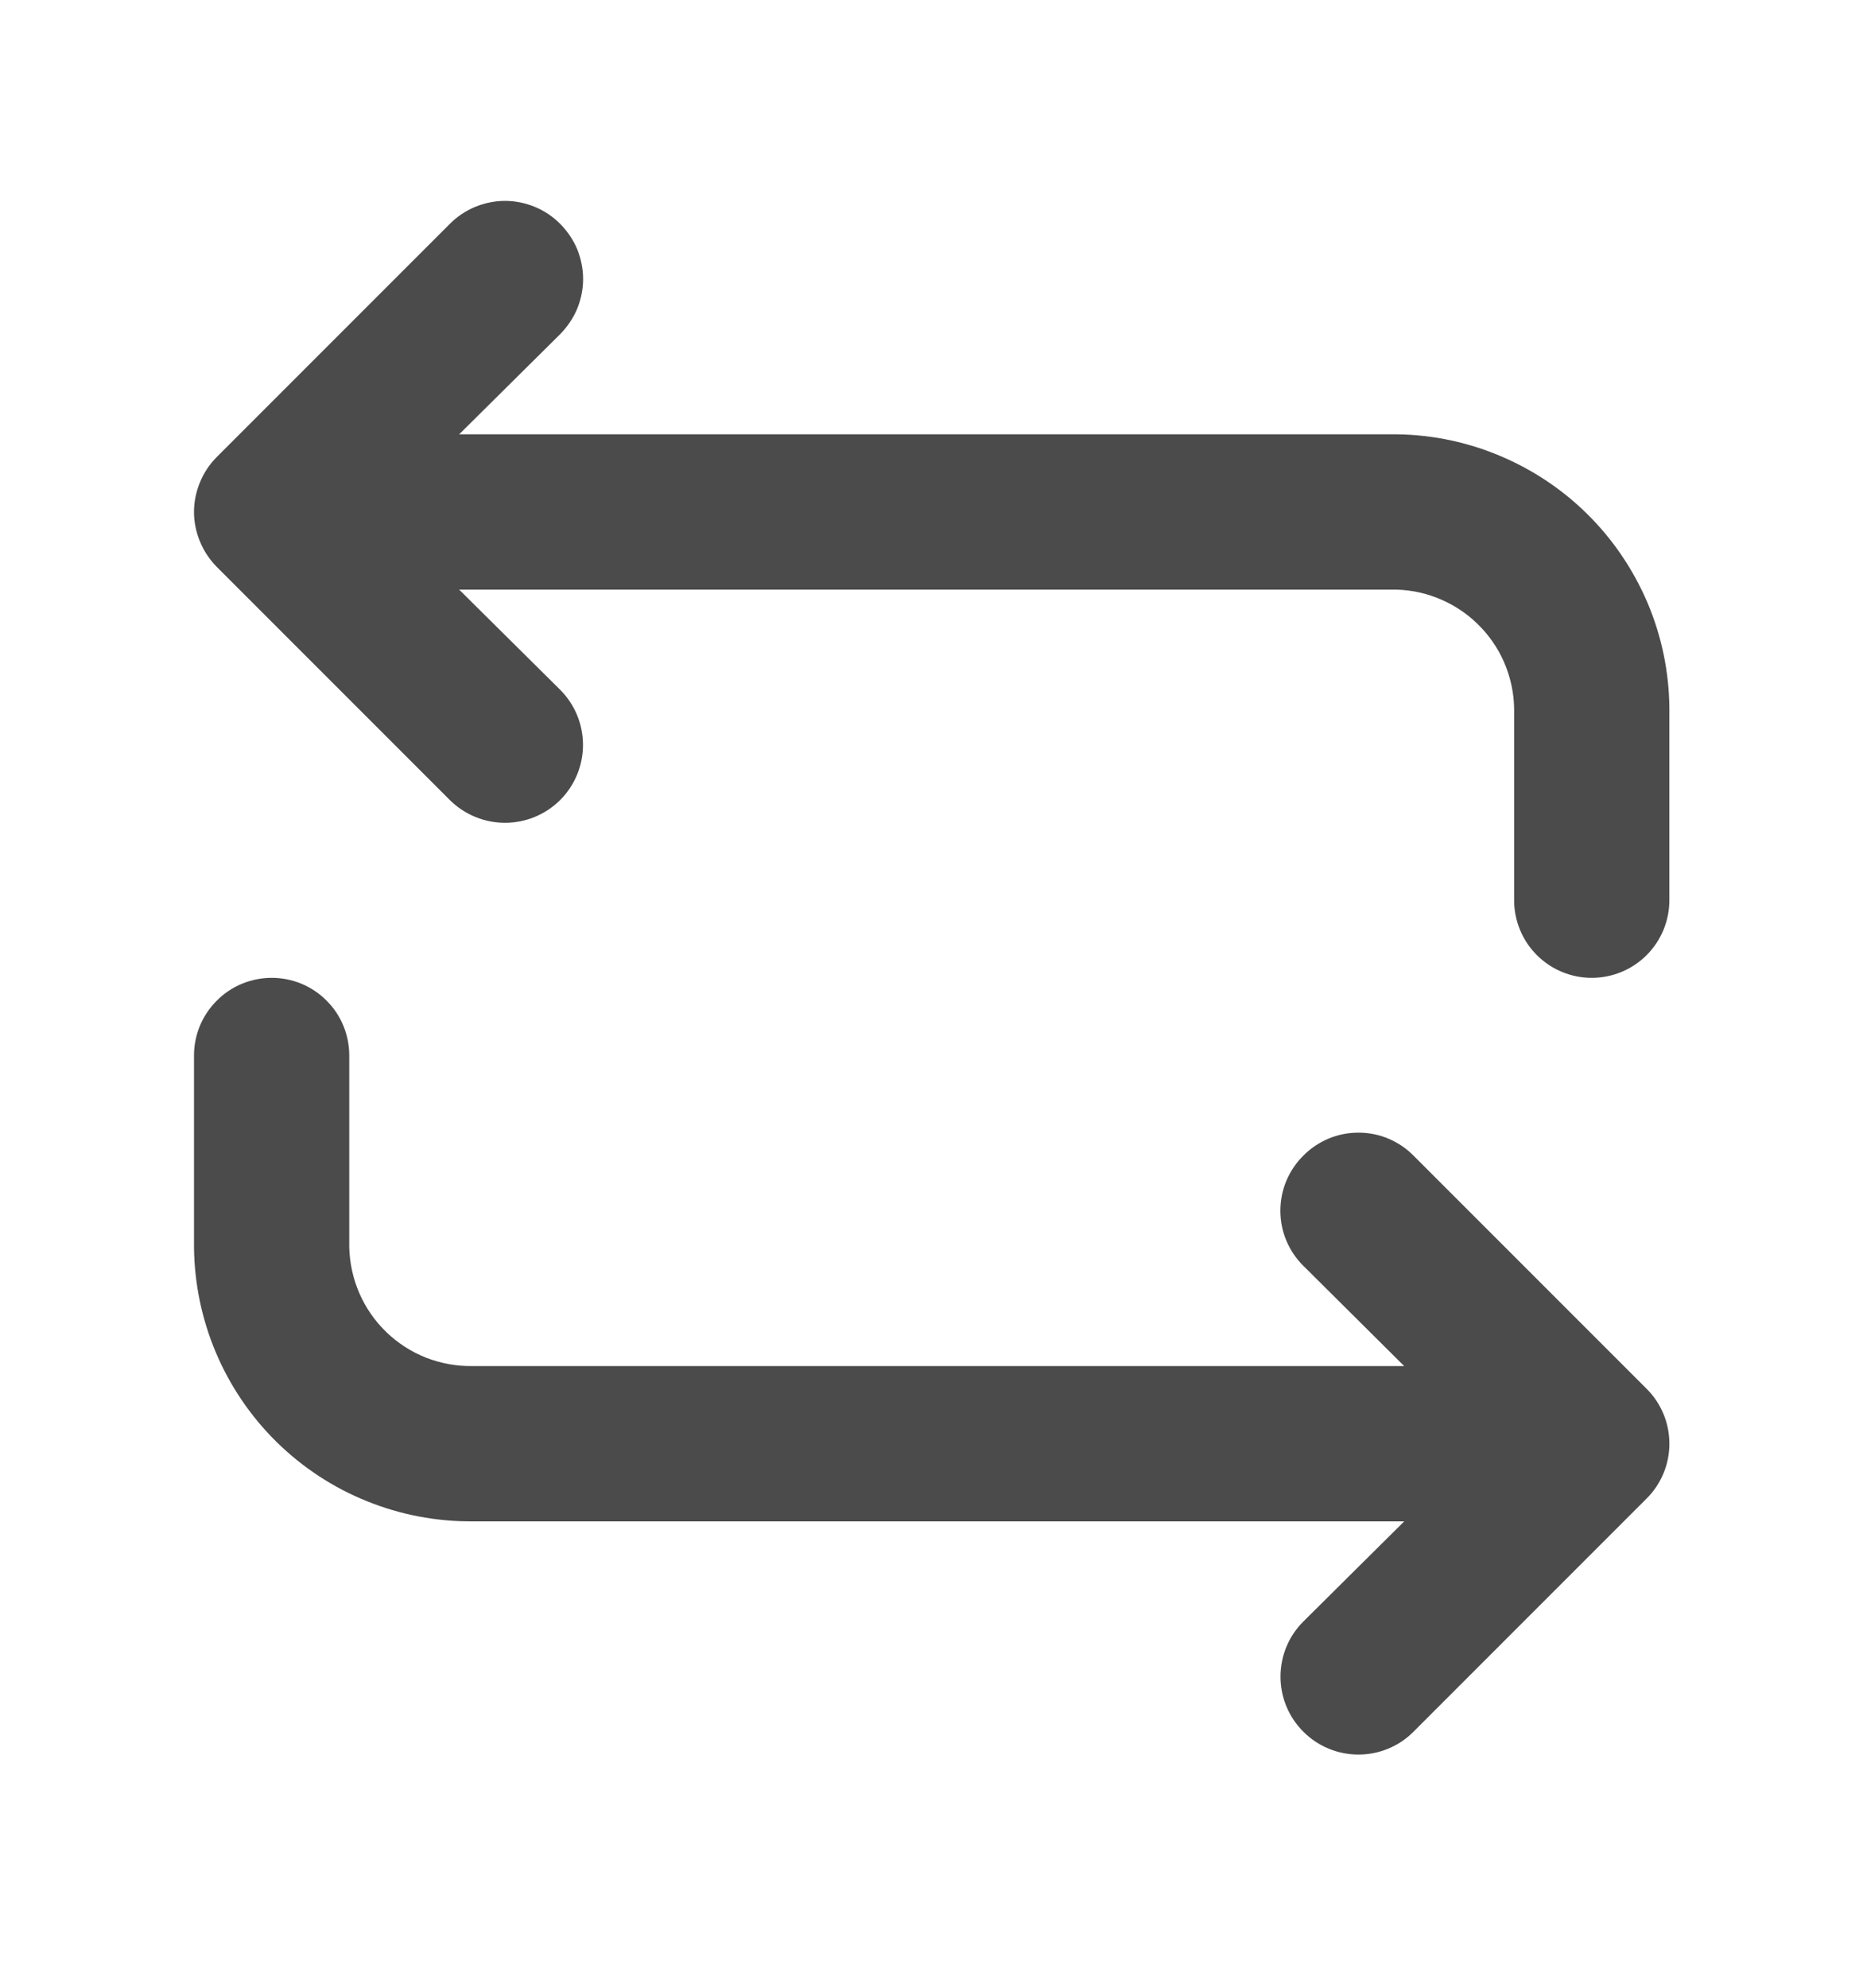 <svg width="15" height="16" viewBox="0 0 15 16" fill="none" xmlns="http://www.w3.org/2000/svg">
<path d="M3.806 12.246H11.306L10.494 13.052C10.376 13.169 10.31 13.329 10.31 13.496C10.31 13.662 10.376 13.822 10.494 13.939C10.611 14.057 10.771 14.123 10.938 14.123C11.104 14.123 11.264 14.057 11.381 13.939L13.256 12.064C13.315 12.006 13.361 11.937 13.393 11.861C13.425 11.785 13.441 11.703 13.441 11.621C13.441 11.538 13.425 11.456 13.393 11.38C13.361 11.304 13.315 11.235 13.256 11.177L11.381 9.302C11.323 9.243 11.254 9.197 11.178 9.165C11.102 9.133 11.02 9.117 10.938 9.117C10.855 9.117 10.773 9.133 10.697 9.165C10.621 9.197 10.552 9.243 10.494 9.302C10.435 9.36 10.389 9.429 10.357 9.505C10.325 9.581 10.309 9.663 10.309 9.746C10.309 9.828 10.325 9.91 10.357 9.986C10.389 10.062 10.435 10.131 10.494 10.189L11.306 10.996H3.806C3.678 10.998 3.551 10.975 3.432 10.929C3.312 10.882 3.204 10.812 3.111 10.723C3.019 10.634 2.945 10.528 2.894 10.411C2.843 10.294 2.815 10.167 2.812 10.039V8.496C2.812 8.33 2.747 8.171 2.629 8.054C2.512 7.936 2.353 7.871 2.188 7.871C2.022 7.871 1.863 7.936 1.746 8.054C1.628 8.171 1.562 8.33 1.562 8.496V10.039C1.565 10.332 1.625 10.62 1.739 10.889C1.853 11.158 2.019 11.402 2.227 11.607C2.436 11.812 2.682 11.974 2.953 12.083C3.224 12.193 3.514 12.248 3.806 12.246Z" fill="#4B4B4B"/>
<path d="M3.622 6.44C3.74 6.557 3.9 6.623 4.066 6.623C4.233 6.623 4.392 6.557 4.51 6.44C4.628 6.322 4.694 6.162 4.694 5.996C4.694 5.829 4.628 5.67 4.51 5.552L3.697 4.746H11.197C11.325 4.743 11.453 4.766 11.572 4.813C11.691 4.86 11.8 4.929 11.892 5.018C11.985 5.107 12.059 5.213 12.11 5.33C12.161 5.448 12.189 5.574 12.191 5.702V7.246C12.191 7.412 12.257 7.571 12.374 7.688C12.491 7.805 12.65 7.871 12.816 7.871C12.982 7.871 13.141 7.805 13.258 7.688C13.375 7.571 13.441 7.412 13.441 7.246V5.702C13.439 5.41 13.379 5.121 13.265 4.852C13.15 4.583 12.985 4.339 12.776 4.134C12.568 3.929 12.321 3.768 12.05 3.658C11.779 3.548 11.49 3.493 11.197 3.496H3.697L4.51 2.69C4.568 2.631 4.615 2.562 4.647 2.486C4.678 2.41 4.695 2.328 4.695 2.246C4.695 2.163 4.678 2.082 4.647 2.005C4.615 1.929 4.568 1.86 4.51 1.802C4.452 1.743 4.383 1.697 4.306 1.665C4.23 1.634 4.149 1.617 4.066 1.617C3.984 1.617 3.902 1.634 3.826 1.665C3.75 1.697 3.68 1.743 3.622 1.802L1.747 3.677C1.689 3.735 1.642 3.804 1.611 3.88C1.579 3.957 1.562 4.038 1.562 4.121C1.562 4.203 1.579 4.285 1.611 4.361C1.642 4.437 1.689 4.506 1.747 4.565L3.622 6.44Z" fill="#4B4B4B"/>
</svg>
